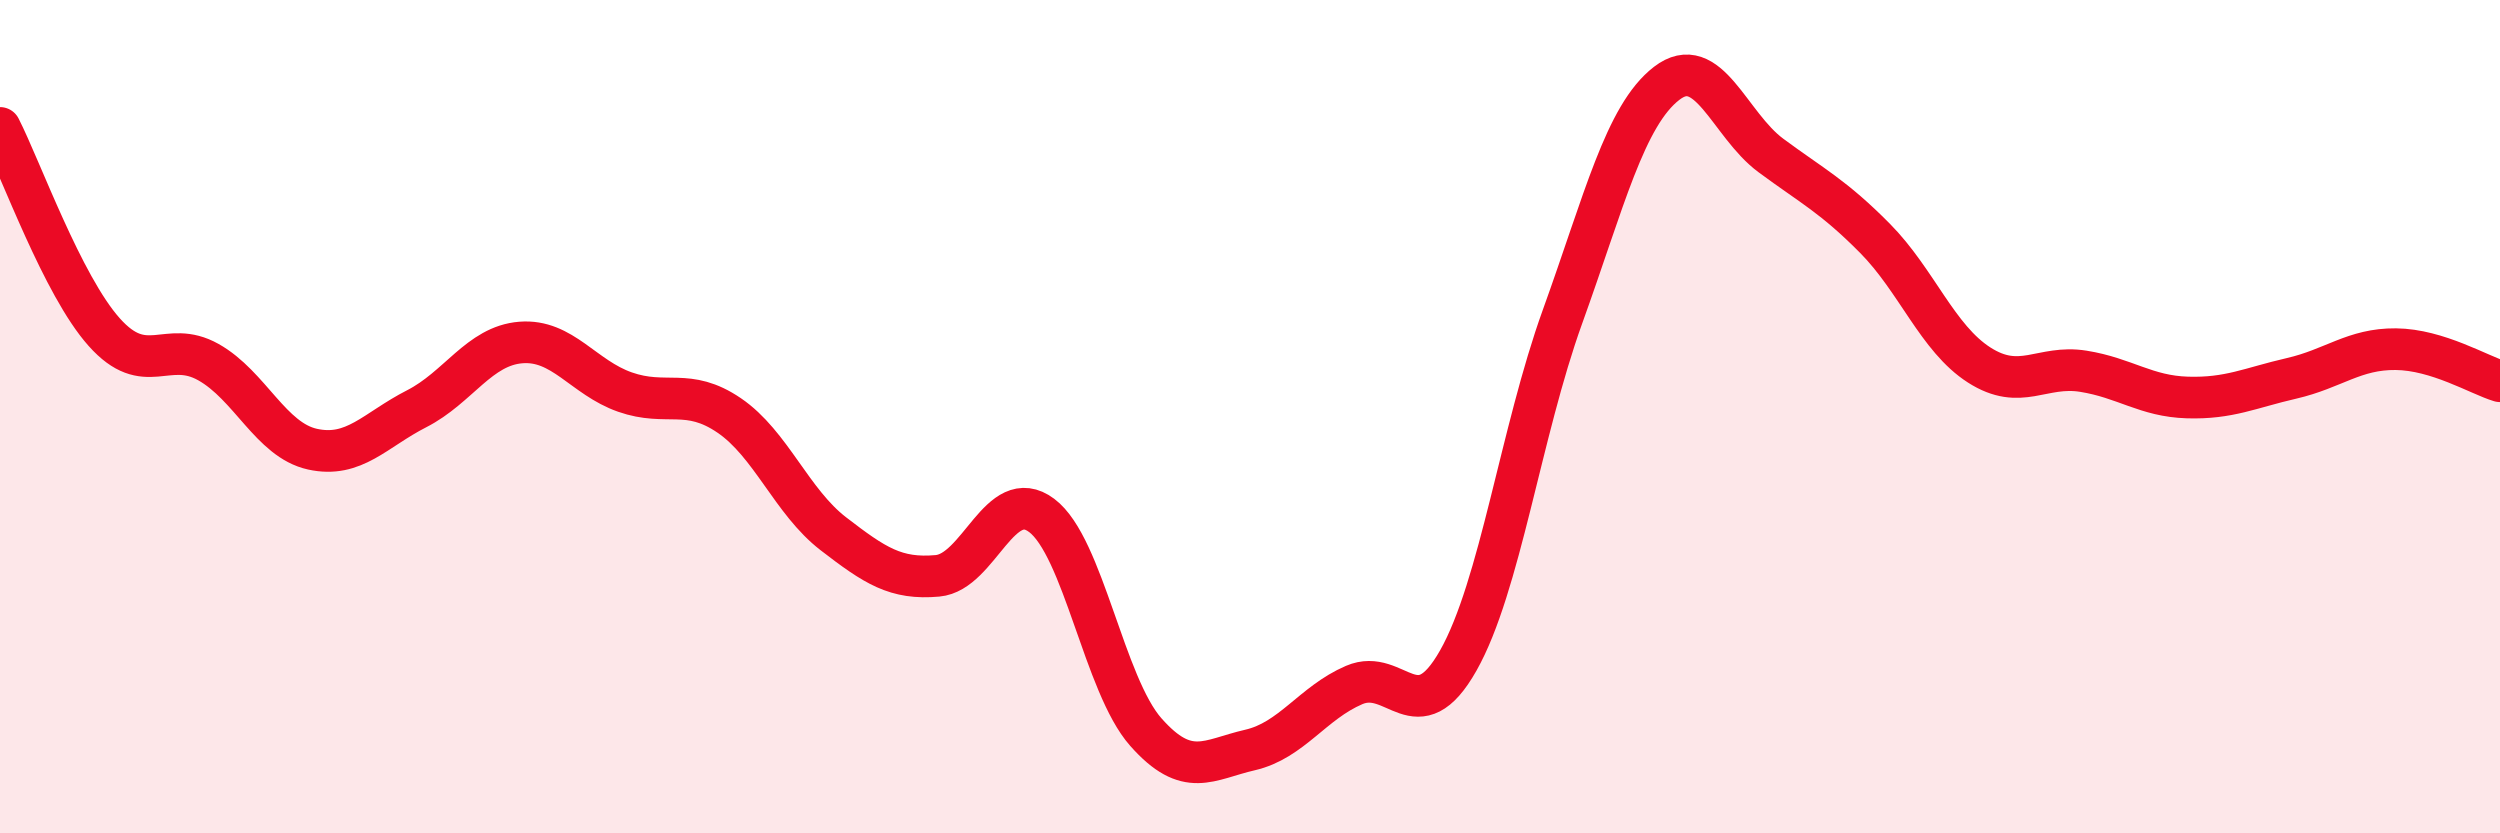 
    <svg width="60" height="20" viewBox="0 0 60 20" xmlns="http://www.w3.org/2000/svg">
      <path
        d="M 0,3.07 C 0.5,4.05 1.5,6.85 2.5,7.97 C 3.5,9.09 4,8.13 5,8.69 C 6,9.25 6.5,10.56 7.5,10.78 C 8.5,11 9,10.32 10,9.81 C 11,9.3 11.5,8.3 12.5,8.22 C 13.5,8.14 14,9.06 15,9.41 C 16,9.76 16.5,9.29 17.5,9.97 C 18.5,10.65 19,12.04 20,12.81 C 21,13.58 21.5,13.91 22.5,13.82 C 23.5,13.73 24,11.62 25,12.37 C 26,13.12 26.5,16.44 27.5,17.57 C 28.5,18.7 29,18.23 30,18 C 31,17.77 31.5,16.87 32.5,16.44 C 33.5,16.01 34,17.62 35,15.85 C 36,14.08 36.5,10.37 37.5,7.6 C 38.5,4.83 39,2.77 40,2 C 41,1.23 41.5,2.99 42.5,3.73 C 43.5,4.47 44,4.71 45,5.72 C 46,6.73 46.5,8.12 47.5,8.76 C 48.5,9.4 49,8.75 50,8.91 C 51,9.07 51.5,9.51 52.5,9.54 C 53.5,9.57 54,9.31 55,9.08 C 56,8.85 56.5,8.37 57.5,8.38 C 58.5,8.39 59.5,9 60,9.15L60 20L0 20Z"
        fill="#EB0A25"
        opacity="0.1"
        stroke-linecap="round"
        stroke-linejoin="round"
      />
      <path
        d="M 0,3.07 C 0.5,4.05 1.5,6.85 2.5,7.97 C 3.5,9.09 4,8.13 5,8.69 C 6,9.25 6.5,10.56 7.5,10.78 C 8.5,11 9,10.32 10,9.81 C 11,9.3 11.5,8.3 12.5,8.22 C 13.5,8.14 14,9.06 15,9.41 C 16,9.76 16.5,9.29 17.5,9.97 C 18.5,10.65 19,12.04 20,12.81 C 21,13.58 21.5,13.91 22.5,13.82 C 23.5,13.73 24,11.62 25,12.37 C 26,13.12 26.5,16.44 27.5,17.57 C 28.5,18.7 29,18.23 30,18 C 31,17.77 31.5,16.87 32.5,16.44 C 33.5,16.01 34,17.62 35,15.85 C 36,14.08 36.5,10.37 37.5,7.6 C 38.5,4.83 39,2.77 40,2 C 41,1.23 41.5,2.99 42.5,3.73 C 43.5,4.47 44,4.71 45,5.72 C 46,6.73 46.5,8.12 47.5,8.76 C 48.5,9.4 49,8.75 50,8.91 C 51,9.07 51.5,9.51 52.5,9.54 C 53.5,9.57 54,9.31 55,9.08 C 56,8.85 56.5,8.37 57.5,8.38 C 58.5,8.39 59.5,9 60,9.15"
        stroke="#EB0A25"
        stroke-width="1"
        fill="none"
        stroke-linecap="round"
        stroke-linejoin="round"
      />
    </svg>
  